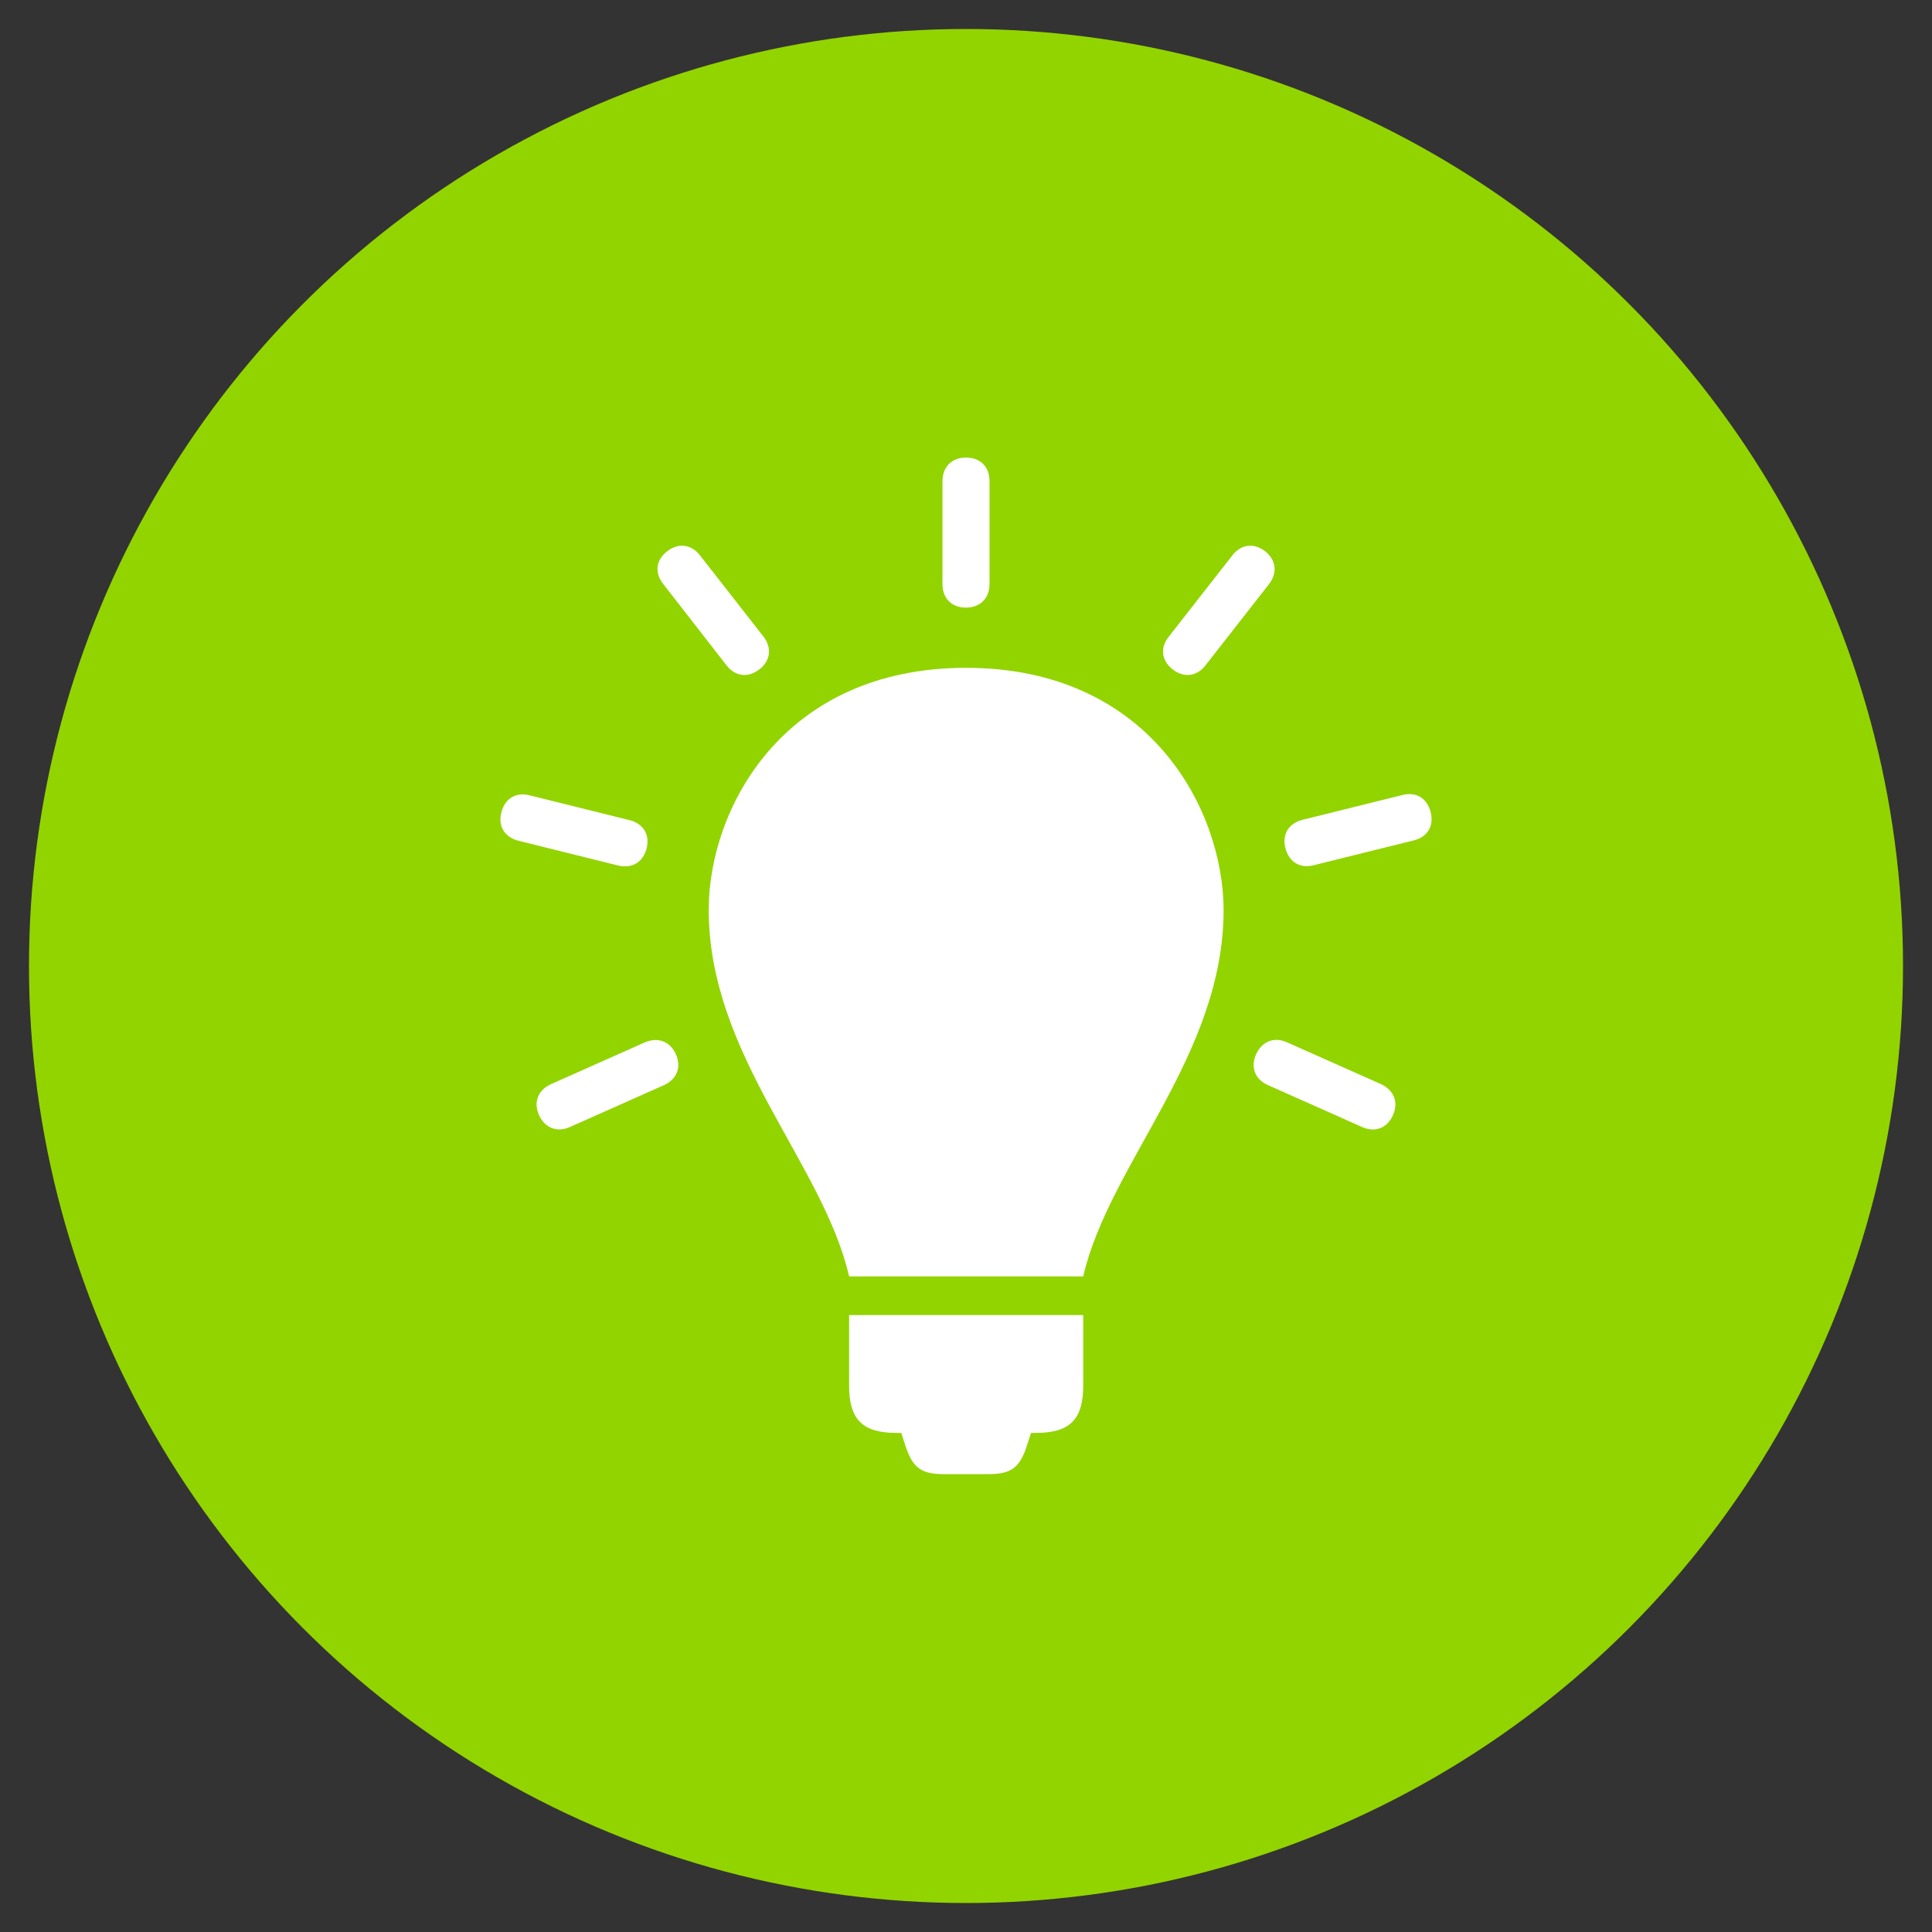 <?xml version="1.0" encoding="UTF-8"?> <svg xmlns="http://www.w3.org/2000/svg" xmlns:xlink="http://www.w3.org/1999/xlink" version="1.1" id="Layer_1" x="0px" y="0px" viewBox="0 0 600 600" style="enable-background:new 0 0 600 600;" xml:space="preserve"><rect x="0" y="0" width="600" height="600" fill="#333333" stroke="none"/> <style type="text/css"> .st0{fill:#A12EFF;} .st1{fill:#FFC700;} .st2{fill:#E50096;} .st3{fill:#FF7800;} .st4{fill:#0082C7;} .st5{fill:#92D400;} .st6{fill:#FFFFFF;} .st7{clip-path:url(#SVGID_00000067215238755427578600000018191029876305457847_);fill:#FFFFFF;} .st8{clip-path:url(#SVGID_00000000923611480383026020000015310979800017262750_);fill:#FFFFFF;} .st9{clip-path:url(#SVGID_00000166643400934644232840000016387673523325988277_);fill:#FFFFFF;} .st10{clip-path:url(#SVGID_00000069360796817024185990000012991754237393703329_);fill:#FFFFFF;} .st11{fill-rule:evenodd;clip-rule:evenodd;fill:#FFFFFF;} </style> <circle class="st5" cx="300" cy="300" r="291"></circle> <g> <path class="st6" d="M300,207.4c-57.1,0-79.9,44.1-79.9,75.1c0,45.3,35.5,78.7,43.6,113.9h72.7c8.1-35.1,43.6-68.6,43.6-113.9 C379.9,251.5,357.1,207.4,300,207.4z"></path> <path class="st6" d="M263.7,430.3c0,10.5,4.1,14.7,14.7,14.7h1.3h0.2l1.4,4.3c2.2,6.6,4.9,8.5,11.8,8.5h13.9 c6.9,0,9.6-1.9,11.8-8.5l1.4-4.3h0.2h1.3c10.5,0,14.7-4.1,14.7-14.7v-21.9h-72.7V430.3z"></path> <path class="st6" d="M300,188.7c4.4,0,7.3-2.9,7.3-7.3v-32c0-4.4-2.8-7.3-7.3-7.3c-4.4,0-7.3,2.9-7.3,7.3v32 C292.7,185.9,295.6,188.7,300,188.7z"></path> <path class="st6" d="M364.2,207.9c3.5,2.7,7.5,2.2,10.2-1.3l19.7-25.2c2.7-3.5,2.2-7.5-1.2-10.2c-3.5-2.7-7.5-2.2-10.2,1.3 L363,197.7C360.2,201.1,360.7,205.2,364.2,207.9z"></path> <path class="st6" d="M444.3,252.2c-1.1-4.3-4.5-6.4-8.8-5.3l-31,7.7c-4.3,1.1-6.4,4.5-5.3,8.8c1.1,4.3,4.5,6.4,8.8,5.3l31-7.7 C443.3,260,445.4,256.5,444.3,252.2z"></path> <path class="st6" d="M428.9,336.7l-29.2-13c-4-1.8-7.8-0.3-9.6,3.7c-1.8,4-0.4,7.8,3.7,9.6l29.2,13c4,1.8,7.8,0.4,9.6-3.7 C434.4,342.3,432.9,338.6,428.9,336.7z"></path> <path class="st6" d="M225.6,206.6c2.7,3.5,6.7,4,10.2,1.3c3.5-2.7,4-6.7,1.3-10.2l-19.7-25.2c-2.7-3.5-6.7-4-10.2-1.3 c-3.5,2.7-4,6.7-1.2,10.2L225.6,206.6z"></path> <path class="st6" d="M200.8,263.5c1.1-4.3-1-7.7-5.3-8.8l-31-7.7c-4.3-1.1-7.7,1-8.8,5.3c-1.1,4.3,1,7.7,5.3,8.8l31,7.7 C196.3,269.8,199.7,267.8,200.8,263.5z"></path> <path class="st6" d="M200.3,323.7l-29.2,13c-4,1.8-5.5,5.6-3.7,9.6c1.8,4,5.6,5.5,9.6,3.7l29.2-13c4-1.8,5.5-5.6,3.7-9.6 C208.1,323.4,204.4,322,200.3,323.7z"></path> </g> </svg> 